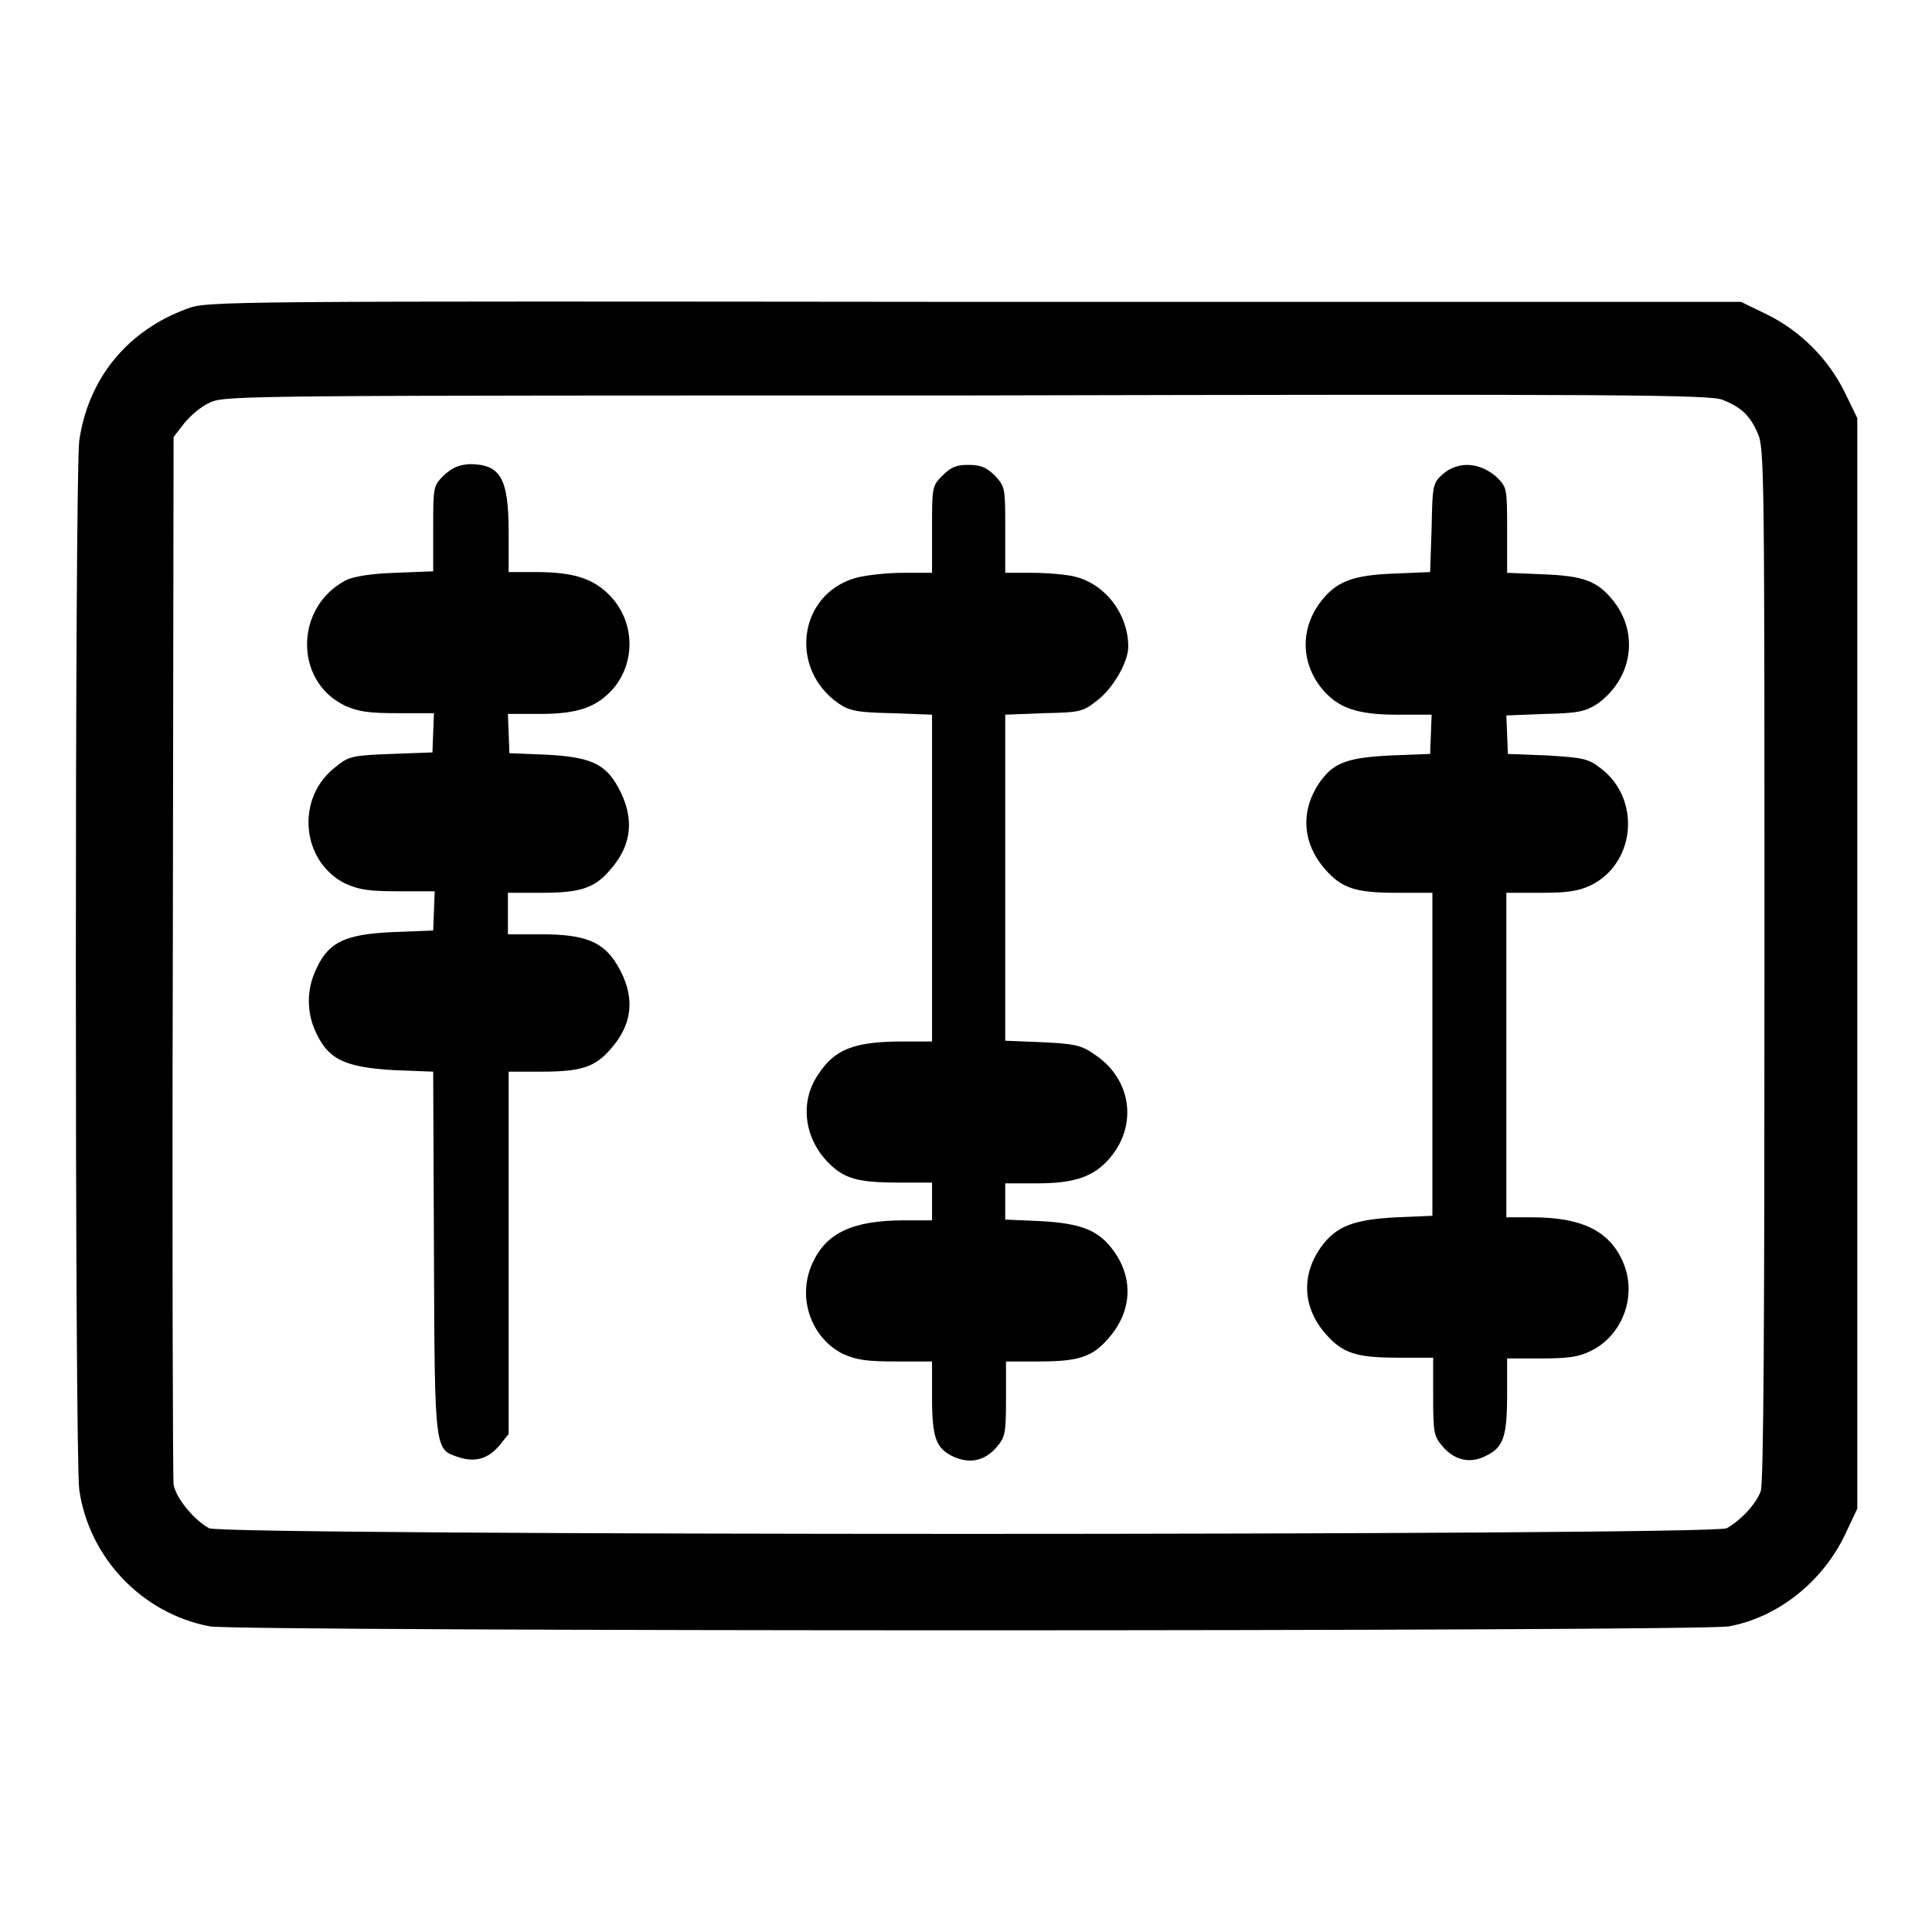 <?xml version="1.0" encoding="utf-8"?>
<!-- Svg Vector Icons : http://www.onlinewebfonts.com/icon -->
<!DOCTYPE svg PUBLIC "-//W3C//DTD SVG 1.1//EN" "http://www.w3.org/Graphics/SVG/1.1/DTD/svg11.dtd">
<svg version="1.1" xmlns="http://www.w3.org/2000/svg" xmlns:xlink="http://www.w3.org/1999/xlink" x="0px" y="0px" viewBox="0 0 256 256" enable-background="new 0 0 256 256" xml:space="preserve">
<g><g><g><path fill="#000000" d="M24.8,40.9c-7.9,2.9-13.1,9.2-14.3,17.5c-0.6,4.7-0.6,134.4,0,139c1.3,9,8.3,16.4,17.3,18.1c3.6,0.7,197.6,0.7,201.3,0c6.5-1.2,12.4-5.9,15.4-12.2l1.6-3.4v-72.3V55.4l-1.7-3.5c-2.2-4.4-5.8-8-10.2-10.2l-3.5-1.7L129.1,40C29.1,39.9,27.4,39.9,24.8,40.9z M228.3,53c2.5,1,3.6,2.1,4.6,4.4c0.9,1.9,0.9,5.1,0.9,70.4c0,47.2-0.1,68.8-0.5,69.8c-0.6,1.7-2.7,3.9-4.5,4.9c-2,1-199,1-201.1,0c-2-1.1-4.4-4-4.7-5.8c-0.1-0.9-0.2-32.5-0.1-70.2l0.1-68.6l1.4-1.8c0.8-1,2.3-2.3,3.5-2.8c2-0.9,5.4-0.9,100.3-0.9C215.6,52.2,226.8,52.3,228.3,53z"/><path fill="#000000" d="M58.8,63c-1.4,1.4-1.4,1.5-1.4,7.1v5.6l-5,0.2c-3.3,0.1-5.6,0.5-6.6,1c-6.8,3.6-6.8,13.4-0.1,16.6c1.8,0.8,3.1,1,7,1h4.8l-0.1,2.6l-0.1,2.6l-5.5,0.2c-5.1,0.2-5.6,0.3-7.3,1.7c-5.4,4.1-4.6,12.6,1.3,15.5c1.8,0.8,3.1,1,7,1h4.8l-0.1,2.6l-0.1,2.6l-5.2,0.2c-6.8,0.3-8.9,1.4-10.6,5.6c-0.9,2.3-0.9,4.8,0,7.1c1.7,4.1,3.8,5.2,10.6,5.6l5.2,0.2l0.1,24.1c0.1,26.6,0.1,25.9,3.3,27c2.2,0.7,3.9,0.2,5.4-1.6l1.2-1.5v-24.1V142h4.4c5.2,0,7.1-0.6,9.2-3.1c2.9-3.3,3.2-7,0.8-11c-1.8-3.1-4.3-4.1-10-4.1h-4.5V121v-2.7h4.4c5.2,0,7.1-0.6,9.2-3.1c2.9-3.3,3.2-6.9,1-10.9c-1.7-3.1-3.7-4-9.5-4.3l-4.9-0.2l-0.1-2.6l-0.1-2.6h4.3c5,0,7.5-0.9,9.7-3.4c3-3.6,2.8-9-0.6-12.4c-2.2-2.2-4.8-3-9.8-3h-3.5v-5.2c0-7.3-1.1-9.1-5.2-9.1C60.7,61.6,59.9,62,58.8,63z"/><path fill="#000000" d="M124.9,63c-1.4,1.4-1.4,1.5-1.4,7.2v5.7h-3.8c-2.1,0-5,0.3-6.4,0.7c-7.5,2.2-8.8,12-2.2,16.6c1.5,1,2.4,1.2,7.1,1.3l5.3,0.2v21.7V138h-3.8c-6.5,0-9.1,1-11.3,4.4c-2.4,3.5-1.9,8.2,1.2,11.5c2.2,2.3,4,2.8,9.6,2.8h4.3v2.5v2.5h-3.6c-7,0-10.5,1.7-12.3,5.8c-2,4.5-0.1,9.8,4.1,11.9c1.8,0.8,3.1,1,7,1h4.8v4.7c0,5.4,0.5,6.8,2.8,7.9c2.2,1,4.2,0.6,5.8-1.3c1.1-1.3,1.2-1.8,1.2-6.4v-4.9h4.4c5.2,0,7.1-0.6,9.2-3.1c3.1-3.5,3.3-7.9,0.7-11.5c-2-2.8-4.3-3.7-9.8-4l-4.6-0.2v-2.4v-2.4h4.3c4.9,0,7.5-0.9,9.6-3.4c3.7-4.4,2.8-10.5-2.1-13.7c-1.7-1.2-2.6-1.4-6.9-1.6l-4.9-0.2v-21.6V94.7l5.1-0.2c4.9-0.1,5.2-0.2,7.1-1.7c2.1-1.6,4.1-5.1,4.1-7.1c0-4.3-3-8.3-7.1-9.3c-1.2-0.3-3.8-0.5-5.7-0.5h-3.5v-5.7c0-5.6,0-5.7-1.4-7.2c-1.1-1.1-1.9-1.4-3.5-1.4S126,61.9,124.9,63z"/><path fill="#000000" d="M191.2,62.8c-1.3,1.2-1.4,1.3-1.5,7.1l-0.2,5.9l-4.7,0.2c-5.7,0.2-7.9,1.1-10,4c-2.5,3.5-2.4,7.9,0.4,11.3c2.1,2.5,4.6,3.4,9.9,3.4h4.6l-0.1,2.6l-0.1,2.6l-5.2,0.2c-6,0.3-7.7,1-9.6,3.8c-2.4,3.7-2.1,7.9,0.9,11.3c2.2,2.5,4,3.1,9.5,3.1h4.7v21.4v21.4l-4.8,0.2c-5.7,0.3-8,1.2-10,4c-2.6,3.7-2.4,8,0.7,11.5c2.2,2.5,4,3.1,9.5,3.1h4.7v5.1c0,4.8,0.1,5.3,1.2,6.6c1.6,1.9,3.7,2.4,5.8,1.3c2.3-1.1,2.8-2.5,2.8-8.1V180h4.5c3.6,0,5-0.2,6.6-1c4.3-2.1,6.2-7.5,4.2-11.9c-1.8-4-5.4-5.8-12-5.8h-3.4v-21.5v-21.5h4.5c3.6,0,5-0.2,6.7-1c5.9-2.9,6.7-11.4,1.3-15.5c-1.7-1.3-2.3-1.4-7.1-1.7l-5.2-0.2l-0.1-2.6l-0.1-2.5l5.1-0.2c4.4-0.1,5.3-0.3,6.9-1.3c4.7-3.3,5.7-9.5,2-13.9c-2-2.4-3.8-3.1-9.1-3.3l-4.8-0.2v-5.6c0-5.6,0-5.7-1.4-7.1C196,61.2,193.2,61.1,191.2,62.8z"/></g></g></g>
</svg>
